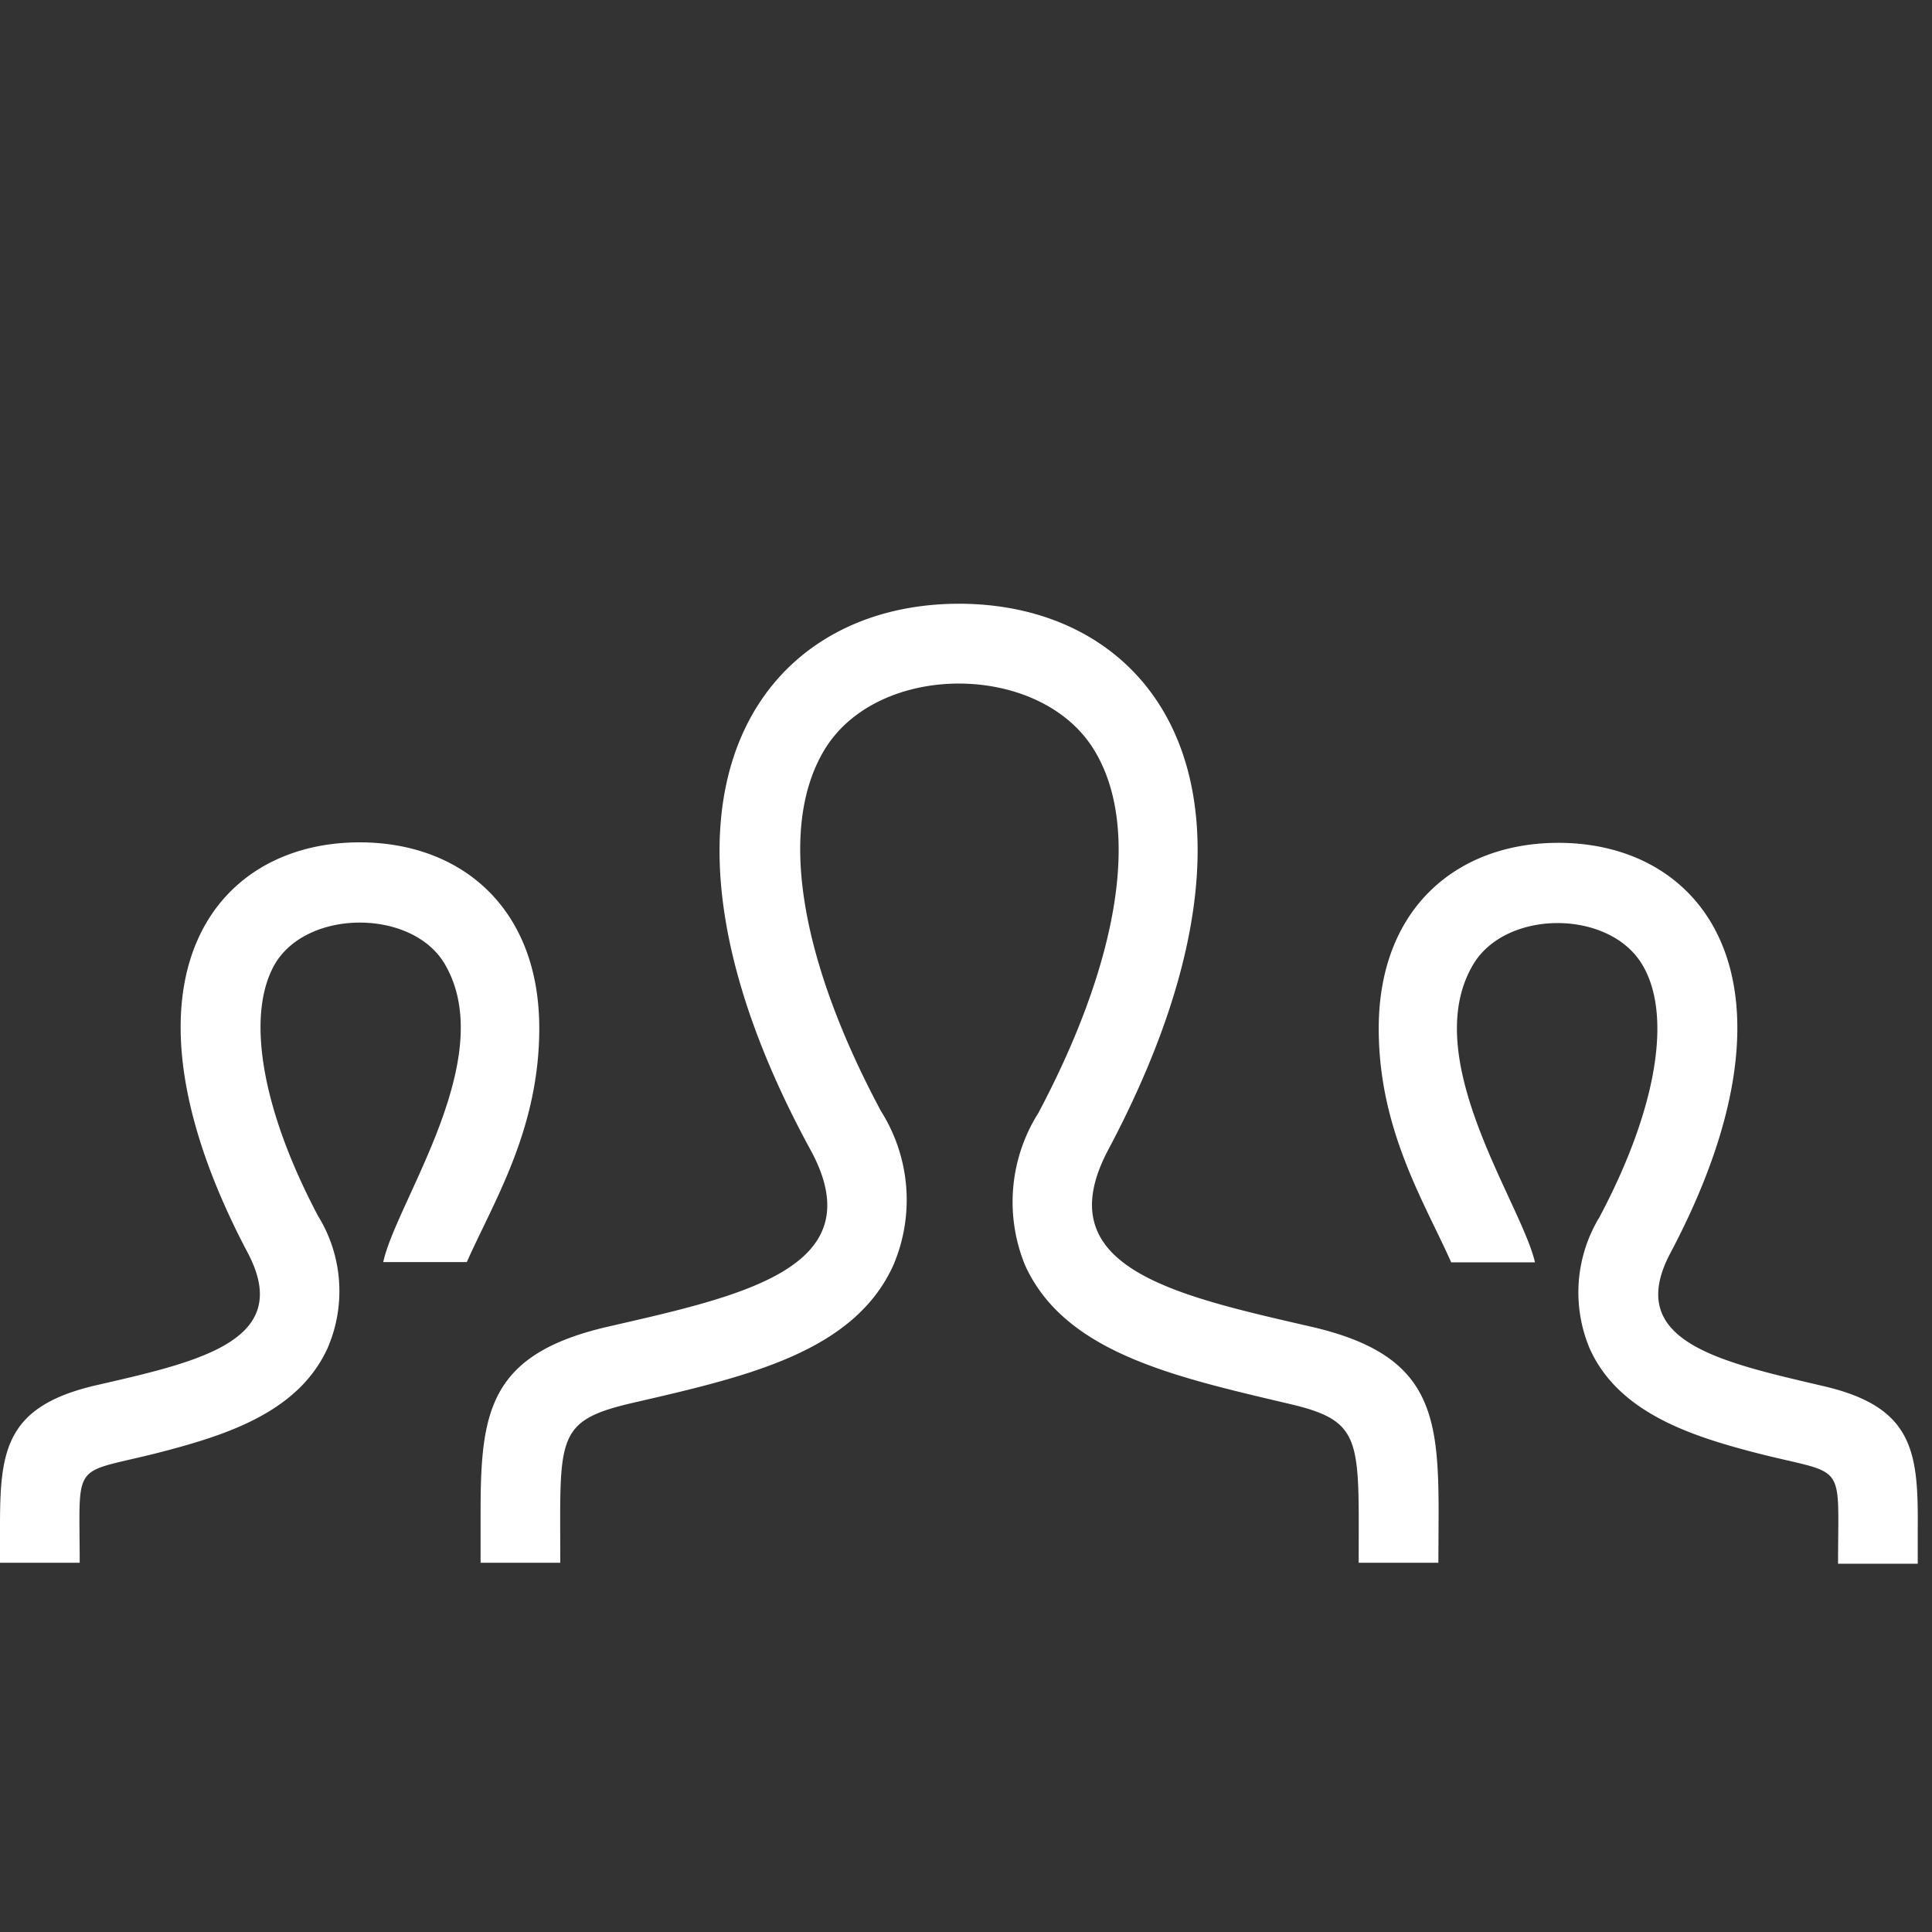 <svg xmlns="http://www.w3.org/2000/svg" width="55" height="55" viewBox="0 -25 80 80"><rect x="0" y="-25" width="80" height="80" fill="#333333" stroke="none"/><defs><style>.cls-1{fill:#fff;}</style></defs><g id="レイヤー_2" data-name="レイヤー 2"><g id="レイヤー_1-2" data-name="レイヤー 1"><path class="cls-1" d="M59.56,39.71h-3.3c0-5.13.2-5.87-2.92-6.59C48.59,32,44.09,31,42.45,27.4A6.9,6.9,0,0,1,43,21.08c3.38-6.38,4.23-11.85,2.32-15-2.22-3.69-9-3.71-11.2,0-1.91,3.21-1,8.65,2.36,14.93A6.88,6.88,0,0,1,37,27.37C35.37,31,30.92,32,26.2,33.09c-3.25.75-3,1.44-3,6.62h-3.3V37.65c0-4.17.33-6.57,5.25-7.71,5.57-1.28,11.07-2.43,8.42-7.31C25.7,8.19,31.3,0,39.71,0c8.24,0,14,7.89,6.17,22.63-2.56,4.85,2.73,6,8.43,7.31,4.93,1.14,5.26,3.55,5.26,7.72Zm15.92-7.32c-4.27-1-8.24-1.85-6.32-5.49,5.86-11.06,1.56-17-4.63-17-4.19,0-7.44,2.7-7.44,7.69,0,4.2,1.9,7.2,3,9.68h3.47C63,24.82,58.7,18.82,61,14.94c1.36-2.29,5.63-2.29,7,0,1.26,2.09.6,6-1.77,10.46a6,6,0,0,0-.4,5.45c1,2.21,3.24,3.27,5.75,4,5,1.46,4.53.14,4.53,4.9h3.3V38.18C79.43,35.05,79.18,33.24,75.48,32.39ZM0,39.71h3.3c0-4.76-.46-3.44,4.52-4.9,2.52-.73,4.75-1.79,5.75-4a5.93,5.93,0,0,0-.4-5.46c-2.36-4.46-3-8.37-1.77-10.46,1.36-2.25,5.64-2.25,7,0,2.32,3.89-2,9.88-2.53,12.37h3.46c1.1-2.49,3-5.48,3-9.68,0-5-3.25-7.7-7.44-7.7-6.19,0-10.49,5.91-4.63,17,1.92,3.64-2,4.5-6.32,5.49C.24,33.24,0,35.05,0,38.18Z"/></g></g></svg>